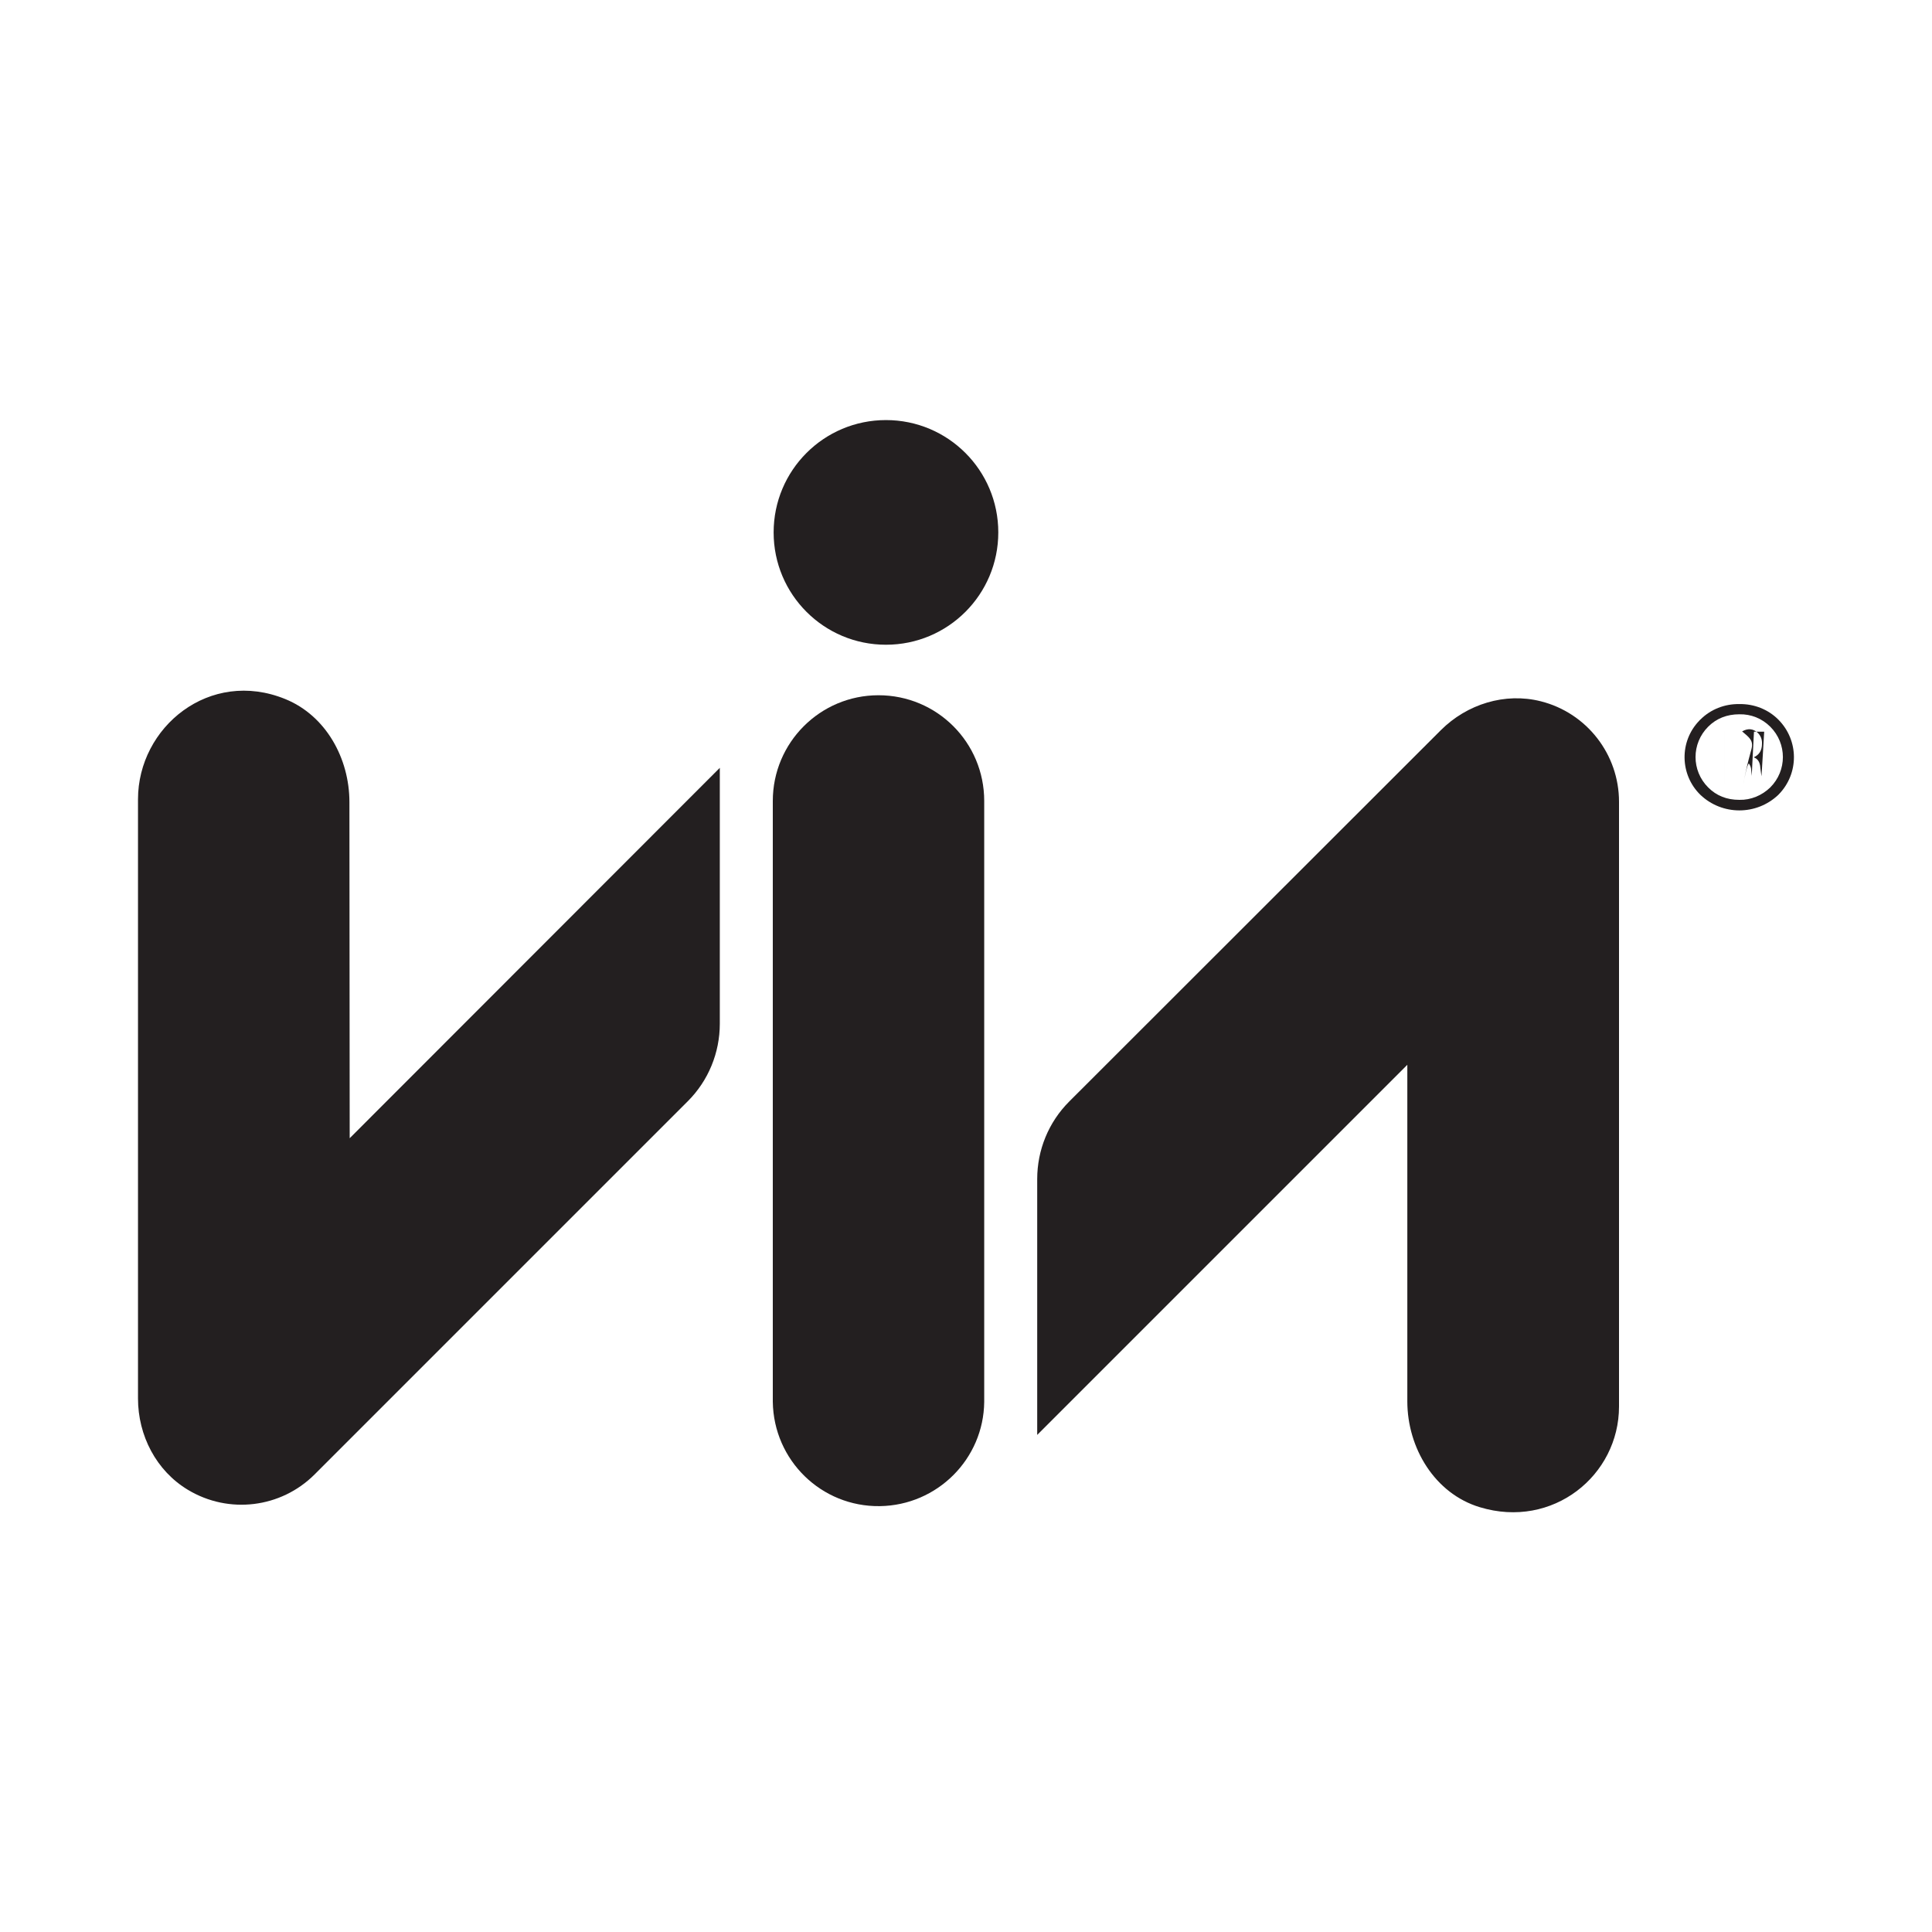 <?xml version="1.0" encoding="utf-8"?>
<!-- Generator: Adobe Illustrator 27.0.1, SVG Export Plug-In . SVG Version: 6.00 Build 0)  -->
<svg version="1.1" id="Camada_1" xmlns="http://www.w3.org/2000/svg" xmlns:xlink="http://www.w3.org/1999/xlink" x="0px" y="0px"
	 viewBox="0 0 70 70" style="enable-background:new 0 0 70 70;" xml:space="preserve">
<style type="text/css">
	.st0{fill:#231F20;}
</style>
<g>
	<path class="st0" d="M12.66,29.06c0-1.58-0.85-3.13-2.32-3.73C7.6,24.21,5,26.34,5,28.96v21.71c0,1.34,0.66,2.62,1.81,3.31
		c1.48,0.89,3.37,0.66,4.59-0.56L24.92,39.9c0.75-0.75,1.16-1.76,1.16-2.81v-9.27L12.67,41.24L12.66,29.06z M55.83,25.41
		c-1.3-0.33-2.68,0.1-3.63,1.05L38.74,39.91c-0.75,0.75-1.16,1.76-1.16,2.81v9.27l13.41-13.41l0,12.19c0,1.7,1,3.35,2.63,3.84
		c2.64,0.8,5.04-1.15,5.04-3.65V29.05C58.66,27.33,57.49,25.83,55.83,25.41L55.83,25.41z"/>
	<path class="st0" d="M31.83,25.19c-2.12,0-3.83,1.72-3.83,3.83v0v21.77c0.03,2.12,1.76,3.81,3.88,3.78
		c2.08-0.03,3.76-1.71,3.78-3.78V29.02C35.66,26.9,33.95,25.19,31.83,25.19L31.83,25.19z M32.1,23.36c2.25,0,4.07-1.82,4.07-4.07
		s-1.82-4.07-4.07-4.07s-4.07,1.82-4.07,4.07C28.03,21.54,29.85,23.36,32.1,23.36C32.1,23.36,32.1,23.36,32.1,23.36L32.1,23.36z"/>
	<path class="st0" d="M63.02,25.51c0.53-0.01,1.04,0.19,1.41,0.56c0.75,0.75,0.76,1.96,0.01,2.72c0,0-0.01,0.01-0.01,0.01
		c-0.79,0.75-2.03,0.75-2.82,0c-0.75-0.73-0.77-1.94-0.04-2.69c0.01-0.01,0.02-0.03,0.04-0.04C61.98,25.7,62.49,25.5,63.02,25.51z
		 M64.14,28.53c0.61-0.61,0.61-1.59,0-2.2c-0.3-0.3-0.7-0.46-1.12-0.45c-0.45,0-0.83,0.15-1.13,0.45c-0.61,0.61-0.61,1.59,0,2.2
		c0.3,0.3,0.67,0.45,1.13,0.45C63.44,28.99,63.84,28.82,64.14,28.53z M63.82,28.12c0,0.11,0.1-1.61,0.1-1.61h-0.37
		c0,0-0.09,1.72-0.08,1.61l-0.02-0.21c0-0.08-0.03-0.17-0.08-0.24c-0.06-0.05-0.21,0.75-0.21,0.75h-2.59l0,0h1.92v-1.92h0.63
		c0.23-0.13,0.4-0.08,0.53,0.02c0.13,0.1,0.2,0.26,0.19,0.43c0,0.24-0.1,0.4-0.3,0.49c0.15,0.05,0.23,0.18,0.24,0.38L63.82,28.12z
		 M63.16,28.42c0.22-1.14,0.32-1.24,0.32-1.43c0-0.19-0.12-0.29-0.36-0.49h-0.63v1.92H63.16z"/>
</g>
</svg>
